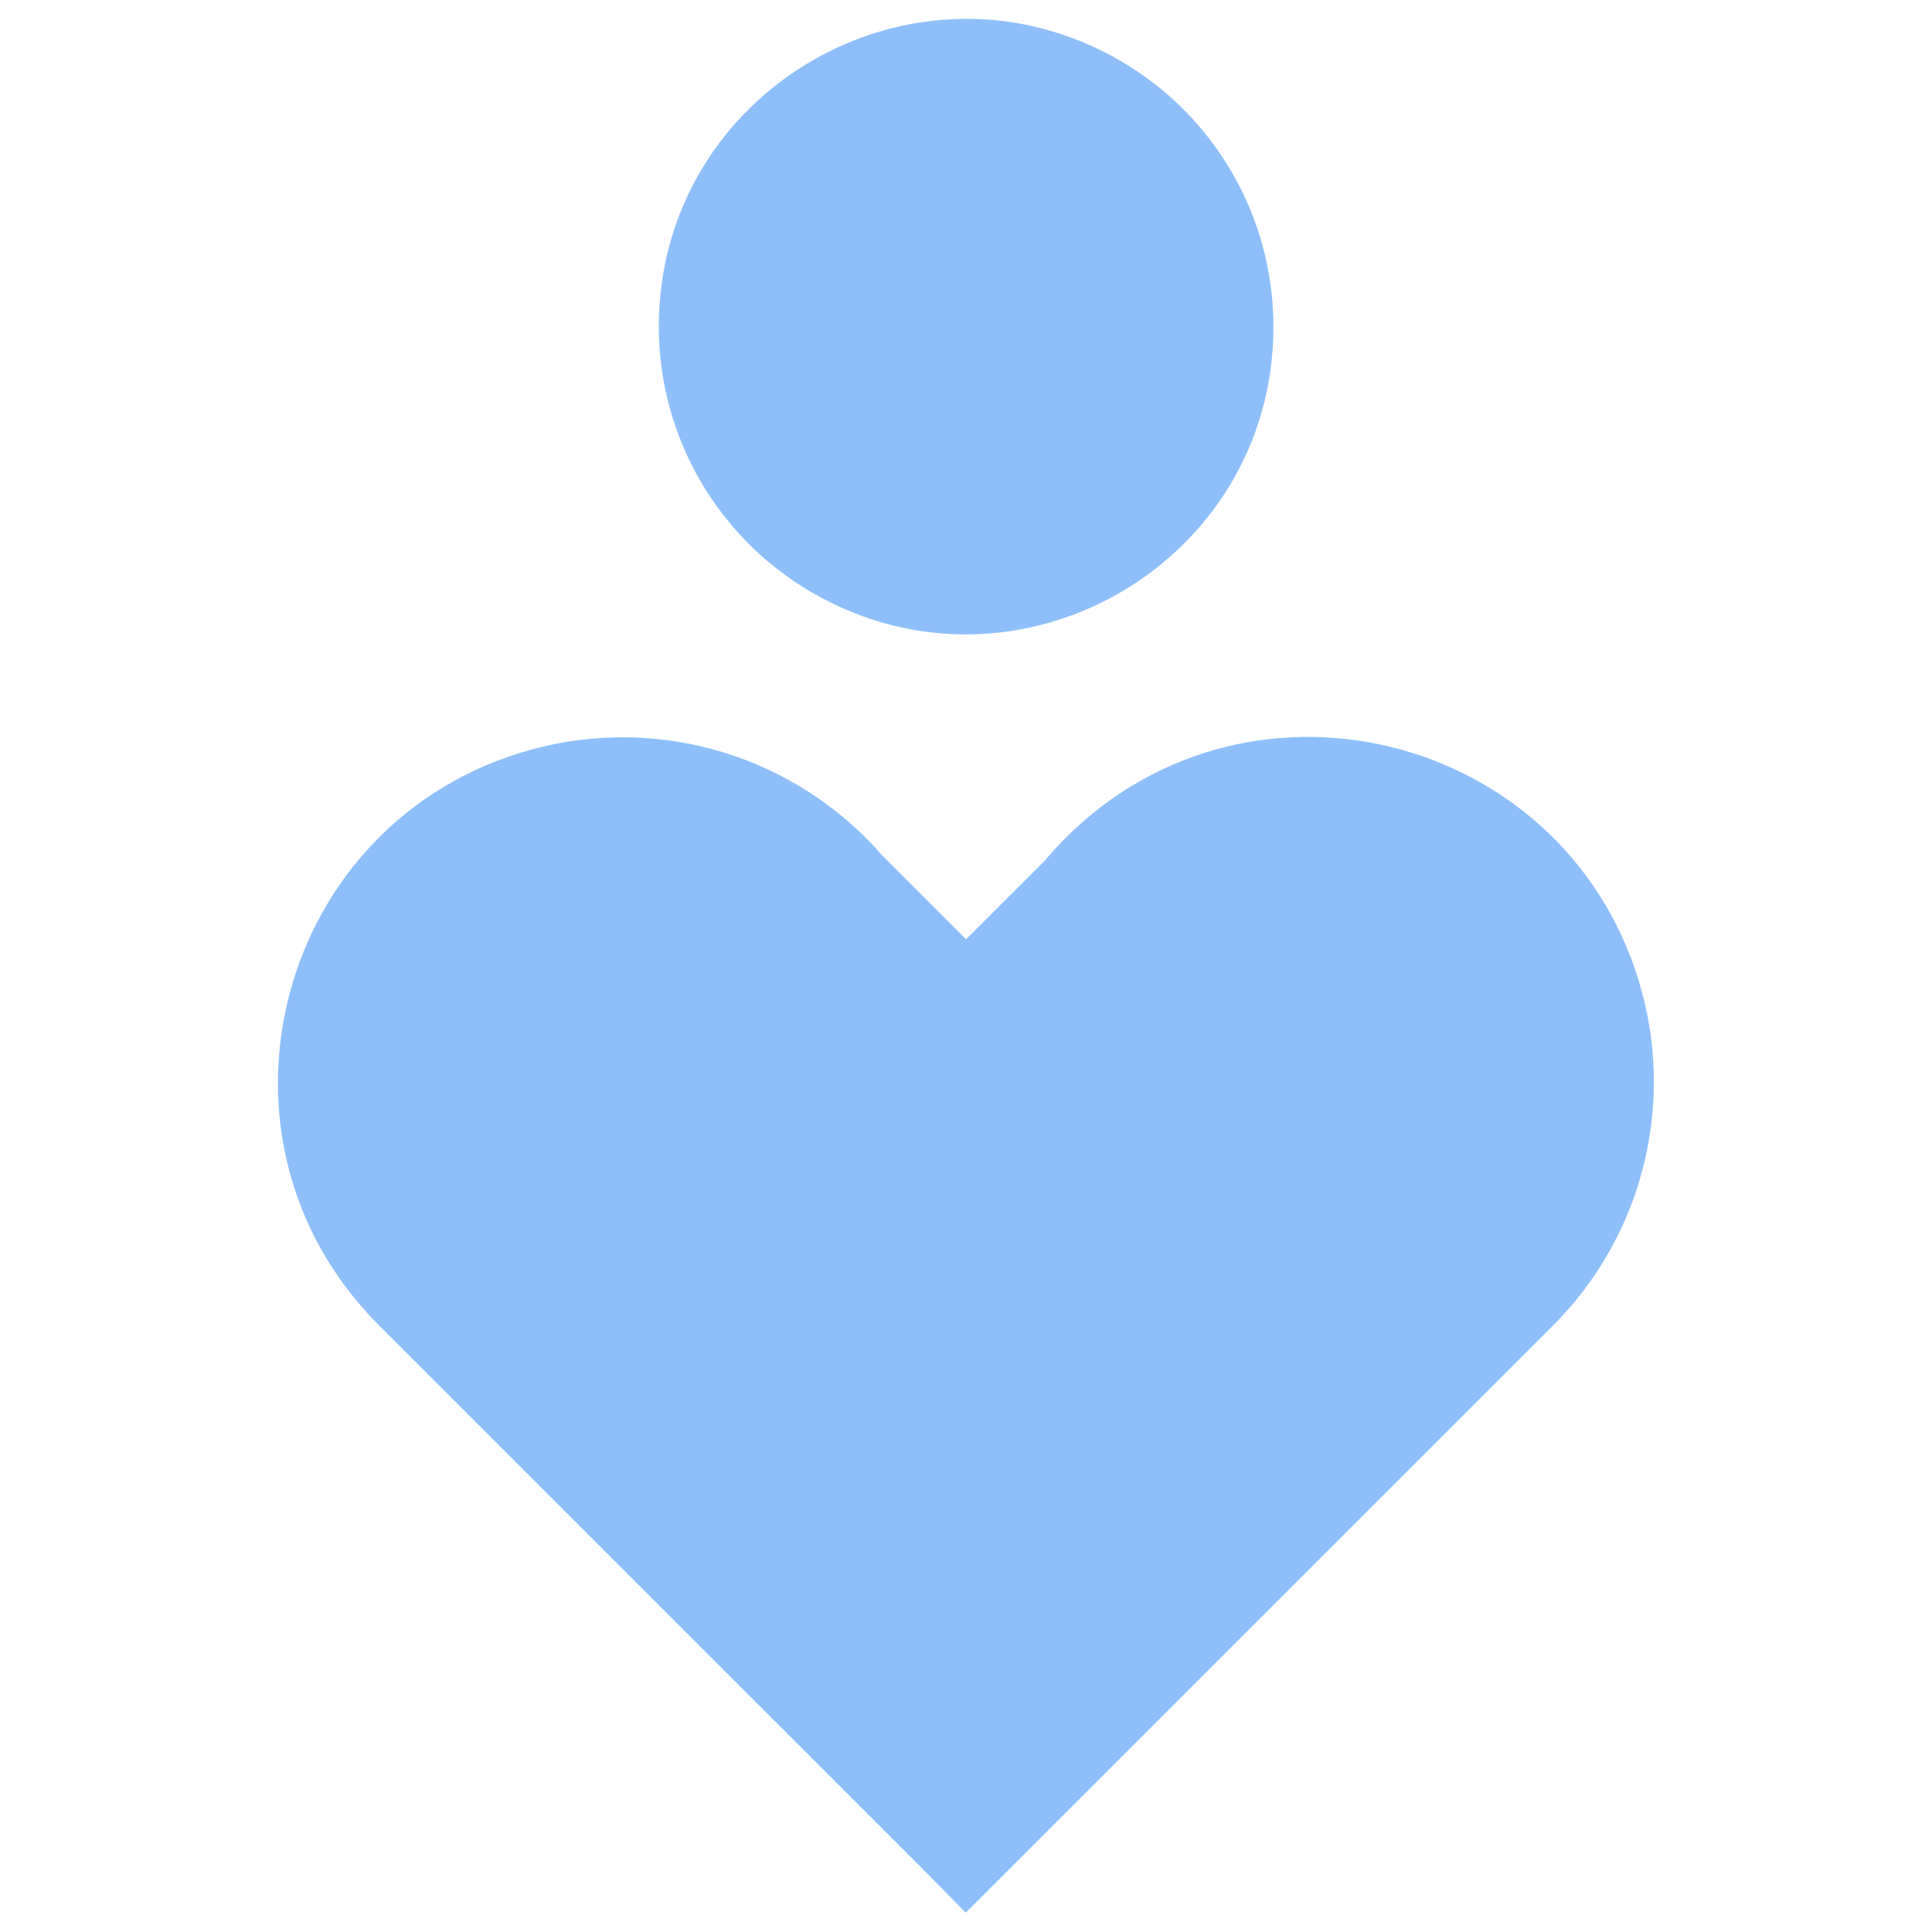 <svg xmlns="http://www.w3.org/2000/svg" fill="none" viewBox="0 0 24 24" id="Health-Care-2--Streamline-Sharp.svg" height="24" width="24"><desc>Health Care 2 Streamline Icon: https://streamlinehq.com</desc><g id="health-care-2--health-medical-hospital-heart-care-symbol"><path id="Union" fill="#8fbffa" fill-rule="evenodd" d="M8.184 4.058C8.184 1.119 11.365 -0.718 13.91 0.751C15.091 1.433 15.819 2.694 15.819 4.058C15.819 6.996 12.638 8.833 10.093 7.364C8.912 6.682 8.184 5.421 8.184 4.058ZM13.235 10.411C15.566 8.08 19.546 9.147 20.399 12.331C20.795 13.809 20.372 15.386 19.291 16.468L19.28 16.478L11.997 23.76L11.428 23.182L4.723 16.478L4.712 16.468C2.38 14.141 3.441 10.163 6.621 9.306C8.2 8.881 9.884 9.393 10.959 10.626L12.001 11.668L12.978 10.692C13.058 10.595 13.145 10.501 13.235 10.411Z" clip-rule="evenodd" stroke-width="1"></path></g></svg>